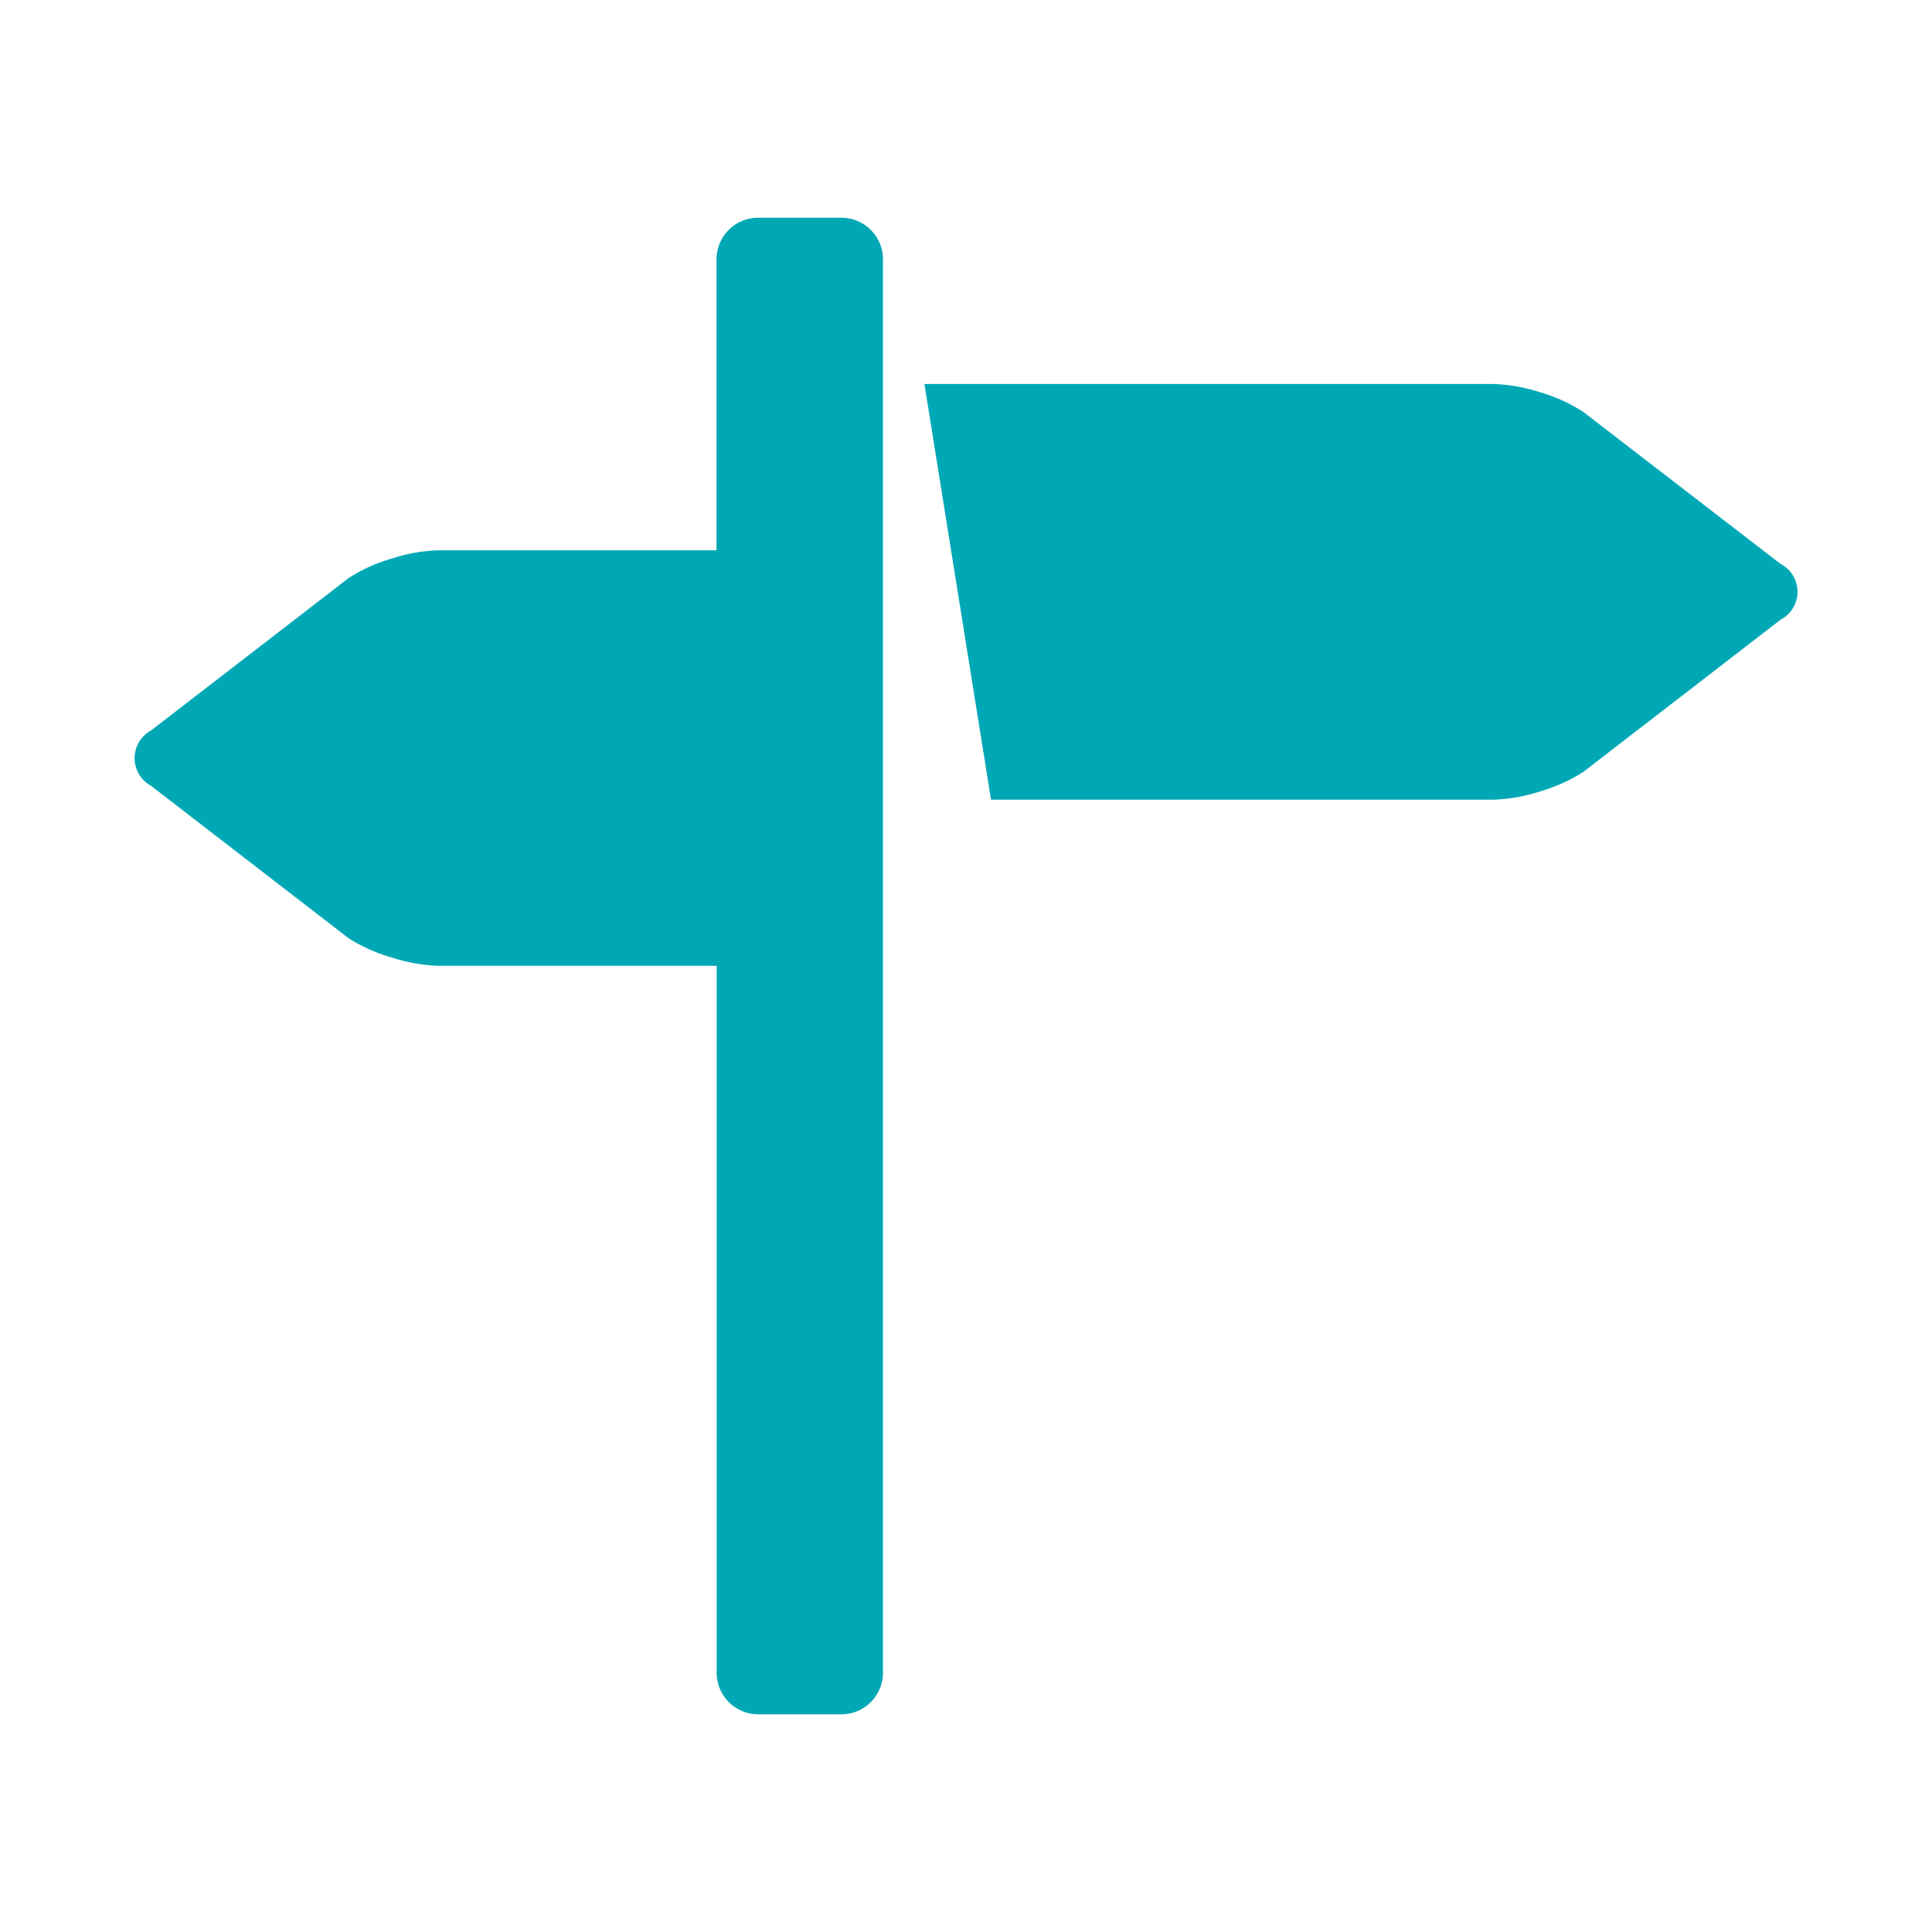 <svg xmlns="http://www.w3.org/2000/svg" xmlns:xlink="http://www.w3.org/1999/xlink" width="40" height="40" viewBox="0 0 40 40"><defs><clipPath id="clip-path"><rect id="Rectangle_128" data-name="Rectangle 128" width="40" height="40" transform="translate(414 4517)" fill="#383d41" stroke="#707070" stroke-width="1"></rect></clipPath></defs><g id="ic_contactus_address" transform="translate(-414 -4517)" clip-path="url(#clip-path)"><path id="address-svgrepo-com" d="M34.081,9.169l-4.088-3.15a3.438,3.438,0,0,0-.9-.408,3.5,3.5,0,0,0-.976-.169H16.353l1.379,8.607H28.12a3.482,3.482,0,0,0,.974-.169,3.525,3.525,0,0,0,.9-.406l4.088-3.154a.651.651,0,0,0,0-1.152ZM14.632,2H12.91a.861.861,0,0,0-.861.861V8.885H6.307a3.418,3.418,0,0,0-.976.17,3.331,3.331,0,0,0-.9.406L.346,12.612a.654.654,0,0,0,0,1.153l4.088,3.154a3.44,3.44,0,0,0,.9.4,3.473,3.473,0,0,0,.976.169h5.742V32.124a.861.861,0,0,0,.861.861h1.721a.861.861,0,0,0,.861-.861V2.861A.861.861,0,0,0,14.632,2Z" transform="translate(416.786 4519.508)" fill="#00a8b5"></path></g></svg>